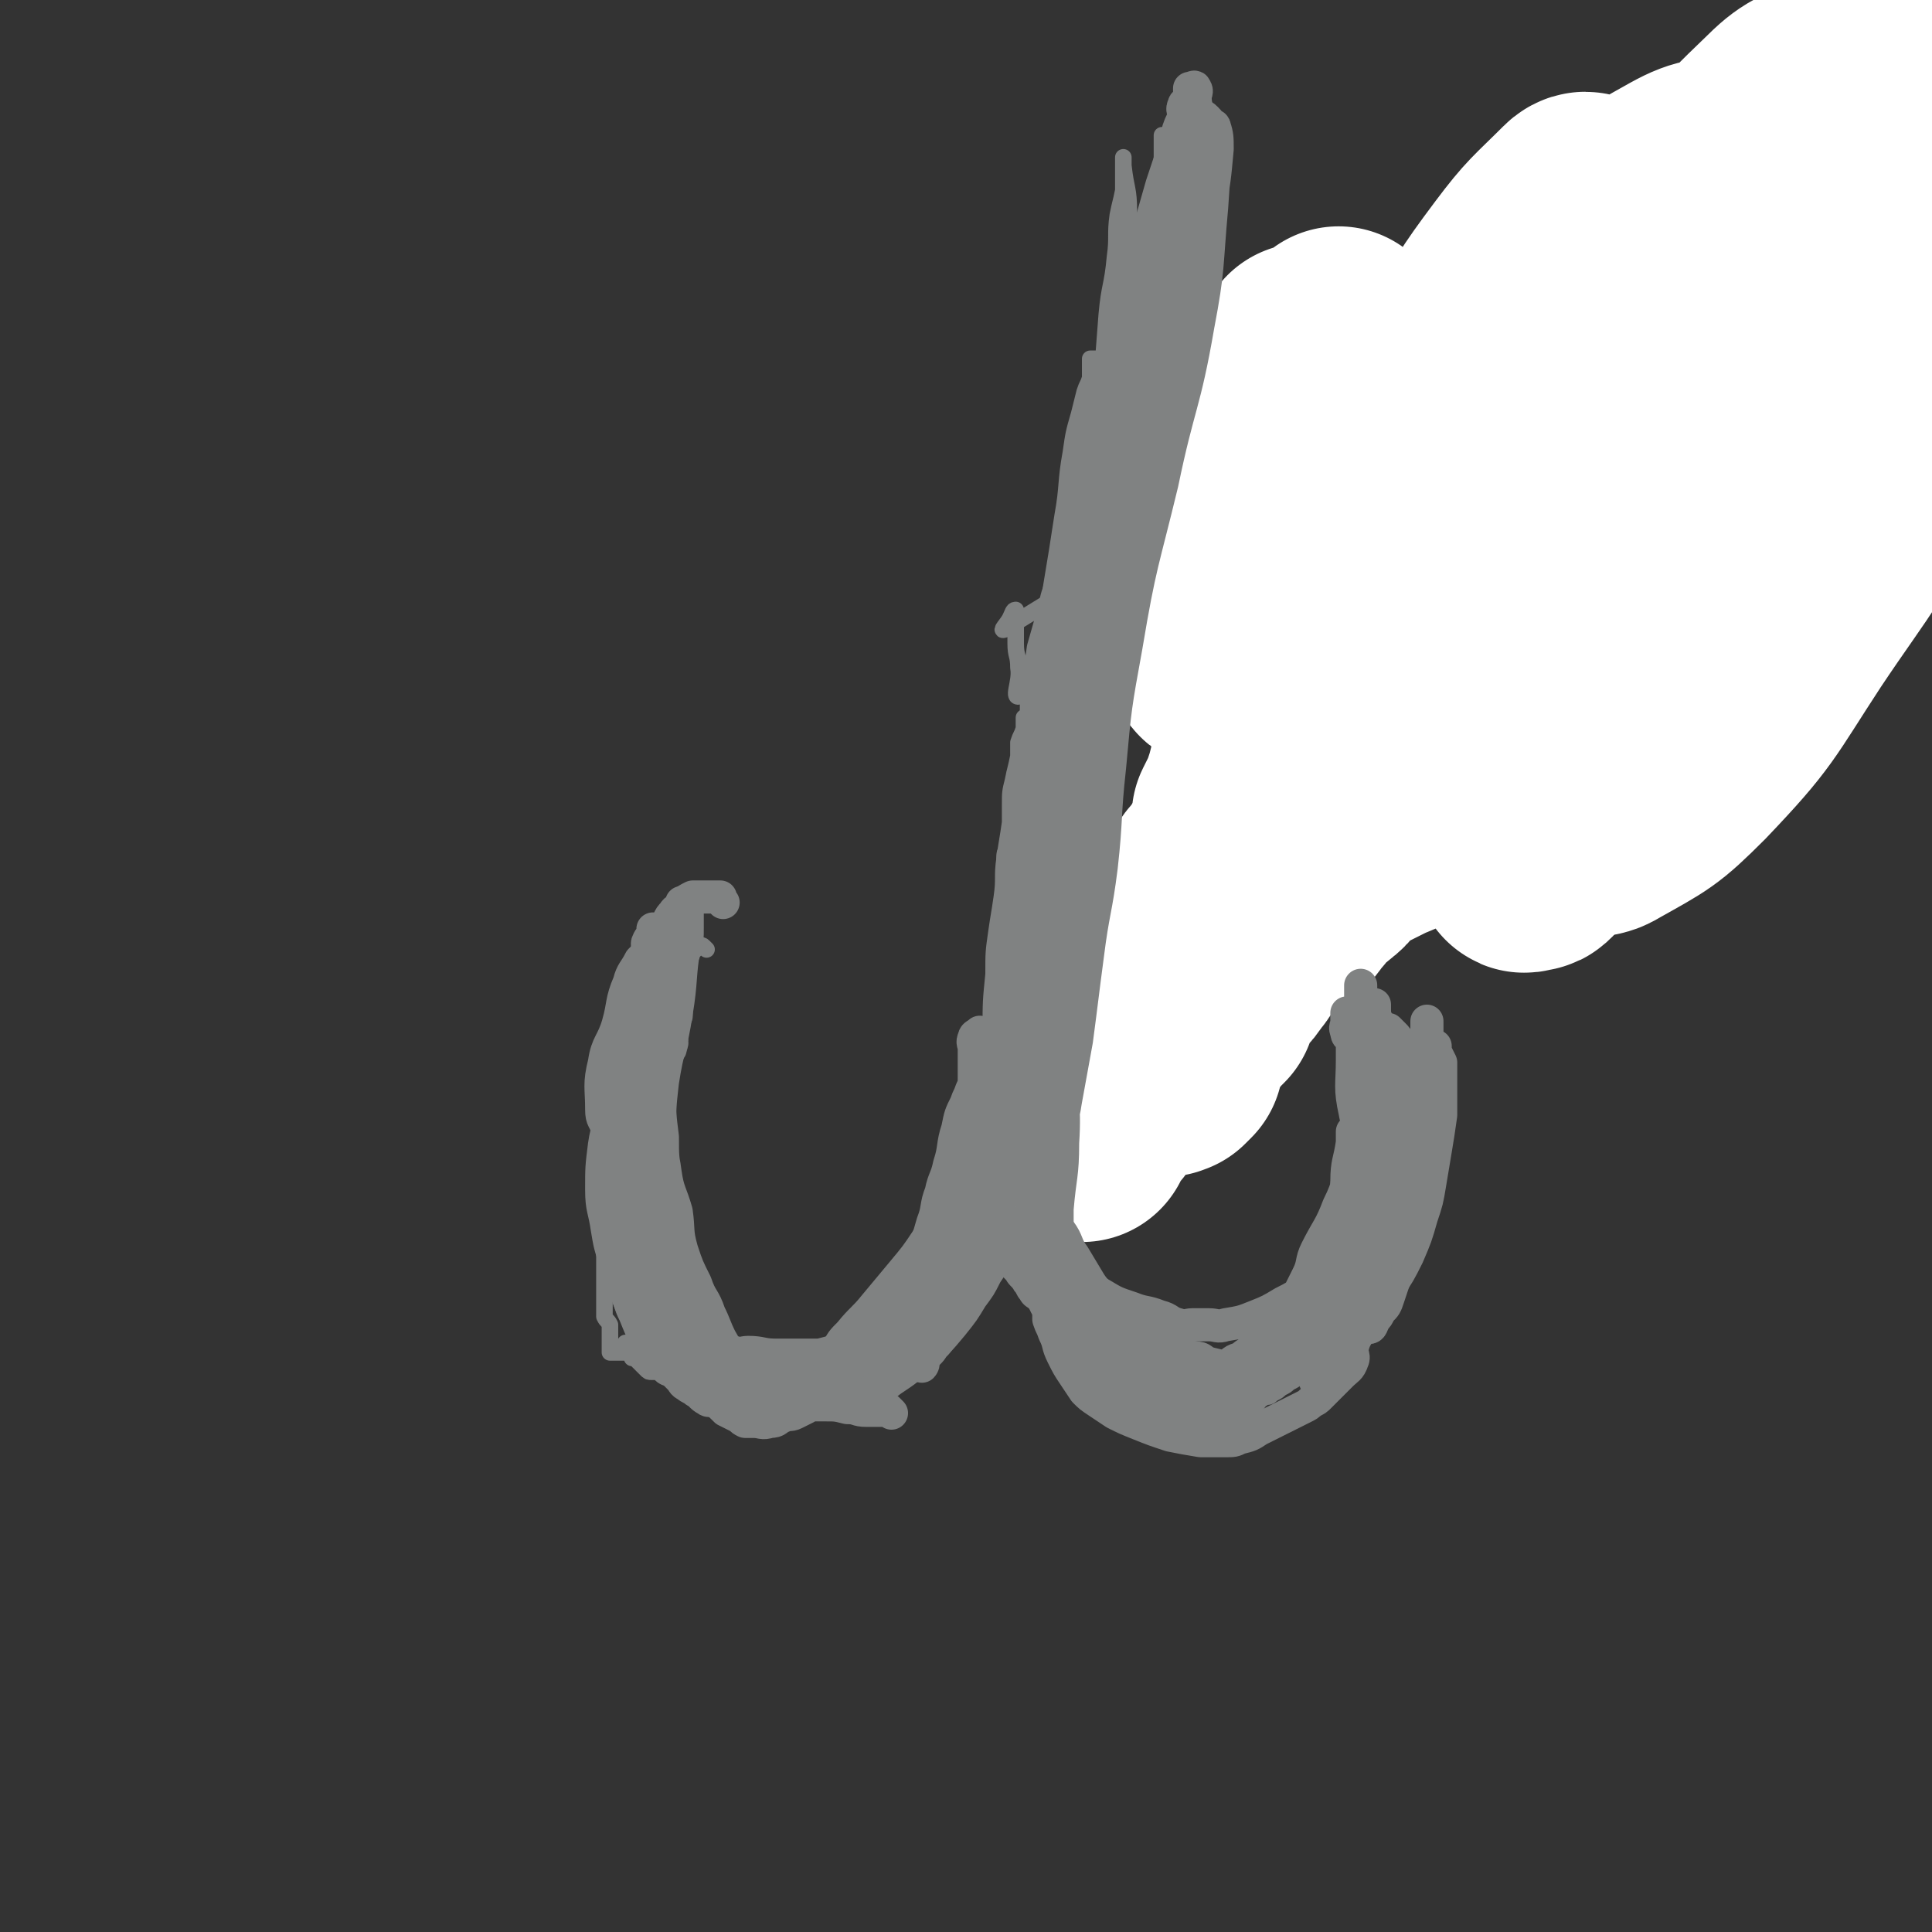 <svg viewBox='0 0 700 700' version='1.1' xmlns='http://www.w3.org/2000/svg' xmlns:xlink='http://www.w3.org/1999/xlink'><rect x="0" y="0" width="700" height="700" fill="#333333" stroke="none"/><g fill='none' stroke='#808282' stroke-width='6' stroke-linecap='round' stroke-linejoin='round'><path d='M256,344c-1,-1 -1,-1 -1,-1 -1,-1 -1,0 -2,0 -1,1 -1,1 -2,2 -1,1 0,1 -1,2 -1,2 -2,2 -3,4 -1,2 -1,2 -2,4 -1,3 -1,3 -3,5 -1,3 -1,3 -3,5 -1,2 -2,2 -3,4 -1,3 -1,3 -2,6 -1,5 -2,4 -3,9 -1,3 -1,4 -2,7 -1,5 -2,4 -3,9 -1,3 0,3 0,6 0,4 0,4 -1,7 -1,4 -1,3 -2,7 -1,3 0,4 -1,7 -1,4 -1,3 -2,7 -1,5 -1,5 -1,10 0,2 0,2 0,4 0,3 0,3 0,5 0,2 0,2 0,4 0,2 0,2 0,3 0,2 0,2 0,4 0,2 0,2 0,3 0,2 0,2 0,4 0,2 0,2 0,3 0,2 0,2 0,3 1,2 1,1 2,3 0,1 0,2 0,3 0,2 0,2 0,3 0,1 0,1 0,2 0,1 0,1 0,2 0,0 1,0 1,0 0,0 0,0 0,0 1,0 1,0 2,0 0,0 0,0 0,0 0,0 0,0 0,0 -1,-1 0,0 0,0 0,0 0,0 0,0 1,0 1,0 2,0 1,0 1,0 1,0 0,0 0,0 0,0 0,0 0,0 0,0 -1,-1 0,0 0,0 0,0 0,0 0,0 0,0 0,0 0,0 -1,-1 0,0 0,0 0,0 0,0 0,0 0,0 0,0 0,0 -1,-1 0,0 0,0 0,0 0,0 0,0 0,0 0,0 0,0 -1,-1 0,-1 0,-1 0,-1 0,-1 0,-2 0,0 0,0 0,0 0,0 0,0 0,0 -1,-1 0,0 0,0 1,0 1,0 2,0 0,0 0,0 0,0 0,0 0,0 0,0 -1,-1 0,0 0,0 0,0 0,0 0,0 0,0 0,0 0,0 -1,-1 0,0 0,0 0,0 0,0 0,0 0,0 0,0 0,0 -1,-1 0,0 0,0 0,0 0,0 0,0 0,1 0,1 0,2 0,1 0,1 0,2 0,1 0,1 0,1 0,0 1,0 1,0 1,1 1,1 2,2 1,1 1,1 2,2 1,1 1,1 2,1 1,0 1,0 2,0 2,1 1,1 3,2 1,0 1,0 2,0 1,0 2,0 2,0 1,1 -1,2 0,2 1,1 2,0 3,0 1,0 1,0 1,0 2,1 1,1 3,2 1,0 1,0 2,0 2,0 2,0 4,0 2,0 2,0 3,0 2,0 2,0 3,0 2,0 2,0 4,0 2,0 2,1 4,1 1,0 2,0 3,0 3,0 3,0 5,0 3,0 3,0 5,0 3,0 3,0 6,0 2,0 2,0 4,-1 3,-1 3,-1 6,-2 4,-1 4,-1 7,-3 3,-1 3,-1 6,-3 3,-2 3,-3 6,-5 2,-2 3,-2 5,-4 3,-2 3,-2 5,-5 3,-2 3,-2 5,-5 3,-2 3,-2 5,-5 2,-3 1,-3 3,-6 1,-2 2,-2 3,-4 1,-2 1,-2 2,-4 0,-2 0,-2 0,-4 1,-2 1,-2 2,-4 0,-1 0,-1 0,-3 0,-1 0,-1 0,-3 0,-1 0,-1 0,-3 0,-1 0,-1 0,-3 0,-1 0,-1 0,-2 1,-1 1,-1 2,-2 0,-1 0,-1 0,-2 0,-1 0,-1 0,-2 0,-1 0,-1 0,-3 0,0 0,0 0,-1 0,-1 0,-1 0,-2 0,-1 0,-1 0,-2 0,0 0,0 0,0 0,0 0,-1 0,-1 1,0 2,1 2,0 1,0 0,-1 0,-2 0,-1 0,-1 0,-2 0,0 1,0 1,0 1,0 2,-1 2,0 1,1 0,2 0,3 0,1 0,1 0,2 0,1 0,1 0,2 0,2 0,2 0,3 0,2 0,2 0,4 0,3 0,3 1,5 1,2 1,2 2,4 0,2 0,2 0,4 0,3 -1,3 0,5 1,2 2,2 3,4 1,2 0,3 1,5 1,3 1,3 3,5 1,2 2,2 3,4 1,1 1,2 2,3 1,2 2,2 3,3 2,2 1,2 3,3 2,2 2,1 4,3 2,1 2,2 3,3 2,2 2,2 3,3 1,1 1,1 2,2 2,2 2,2 3,3 1,1 1,1 2,2 1,1 2,0 3,1 2,1 2,1 3,2 2,1 1,1 3,2 2,1 2,1 4,1 1,0 2,-1 3,0 2,1 1,2 3,3 2,1 2,1 4,2 1,0 2,0 3,0 2,0 1,1 3,1 1,0 1,0 2,0 2,1 2,1 4,2 1,0 2,0 3,0 2,0 2,0 3,0 1,0 1,1 2,1 2,0 2,0 4,0 2,0 2,0 3,0 2,0 2,0 4,0 1,0 1,0 2,0 2,0 2,0 3,0 2,0 2,0 3,0 1,0 1,0 2,0 1,0 1,0 2,-1 2,-1 2,-1 3,-2 2,-1 2,-1 3,-2 2,-1 2,-1 3,-2 2,-1 1,-1 3,-2 1,-1 1,0 2,-1 1,-1 1,-1 2,-2 1,0 1,0 2,0 1,0 1,0 2,-1 1,-1 1,-1 2,-2 1,-1 1,-1 2,-2 1,-1 1,-1 1,-2 0,-1 0,-1 0,-2 1,-1 1,-1 2,-2 1,-1 1,-1 2,-2 0,0 0,-1 0,-1 1,-1 1,-1 2,-2 0,-1 0,-1 0,-2 1,0 2,1 2,0 1,0 0,-1 0,-2 0,-1 0,-1 0,-2 0,-1 1,-1 1,-2 0,-1 0,-1 0,-2 0,-1 0,-1 0,-2 0,0 0,0 0,-1 0,0 0,0 0,0 0,-1 0,-1 0,-2 0,-1 0,-1 0,-2 0,0 0,-1 0,-1 1,-1 1,-1 2,-2 0,-1 0,-1 0,-2 0,0 1,0 1,0 0,-1 0,-1 0,-2 1,-1 1,-1 2,-2 0,-1 0,-1 0,-2 0,-1 0,-1 0,-2 0,-1 0,-1 0,-2 1,-1 2,-1 2,-2 1,-1 0,-1 0,-3 0,0 0,0 0,-1 0,-1 0,-1 0,-3 0,0 0,0 0,-1 0,-1 0,-1 0,-2 0,0 0,0 0,-1 0,-1 0,-1 0,-2 0,-1 0,-1 0,-2 0,0 0,0 0,-1 0,-1 0,-1 0,-2 0,-1 0,-1 0,-2 0,-1 0,-1 0,-2 0,-1 0,-1 0,-2 0,-1 0,-1 0,-2 0,-1 0,-1 0,-2 0,-1 0,-1 0,-2 0,-1 0,-1 0,-3 0,-1 0,-1 0,-2 0,-1 0,-1 0,-2 0,-1 0,-1 0,-2 0,-1 0,-1 0,-2 0,-1 0,-1 0,-2 0,-1 0,-1 0,-2 0,-1 0,-1 0,-2 0,-1 0,-1 0,-3 0,-1 0,-1 0,-2 0,-1 0,-1 0,-2 -1,-1 -1,-1 -2,-2 0,-1 0,-1 0,-2 -1,-1 -1,-1 -2,-2 0,-1 0,-1 0,-2 0,-1 0,-1 0,-2 -1,-1 -1,-1 -2,-2 0,-1 0,-1 0,-2 0,-1 0,-1 0,-2 0,-1 0,-2 0,-3 0,-1 -1,-1 -1,-2 0,-1 1,-1 0,-2 0,0 -1,1 -2,0 0,0 0,-1 0,-2 0,0 0,0 0,-1 0,-1 0,-1 0,-2 -1,-1 -1,-1 -2,-2 -1,-1 0,-1 -1,-2 -1,-1 -1,-1 -2,-2 0,-1 0,-1 0,-2 0,-1 0,-1 0,-2 0,-1 1,-1 0,-2 0,0 -1,0 -2,0 0,0 -1,0 -1,0 0,-1 0,-1 0,-2 -1,-1 -1,-1 -2,-1 -1,0 -1,1 -2,0 0,0 0,-1 0,-2 0,0 0,0 0,0 0,-1 0,-1 0,-2 0,0 -1,0 -1,0 -1,0 -1,-1 -2,-1 -1,0 -1,0 -2,0 0,0 0,0 -1,0 0,0 0,0 0,0 0,-1 0,-1 0,-2 0,0 0,0 0,0 0,0 0,0 0,0 -1,-1 0,0 0,0 '/><path d='M361,432c-1,-1 -1,-1 -1,-1 -1,-2 0,-2 0,-3 0,-1 0,-1 0,-2 0,0 0,0 0,-1 0,-1 0,-1 0,-3 0,0 0,0 0,-1 0,0 0,0 0,0 0,0 0,0 0,0 -1,-1 0,0 0,0 0,0 0,0 0,0 0,0 0,0 0,0 -1,-1 0,0 0,0 0,0 0,0 0,0 0,-1 0,-1 0,-3 0,-1 0,-1 0,-2 -1,-2 -1,-1 -2,-3 0,-1 0,-1 0,-3 0,-2 0,-2 0,-5 0,-2 0,-2 0,-5 0,-3 0,-4 0,-7 0,-4 1,-3 1,-7 0,-5 0,-5 0,-10 0,-4 1,-4 1,-8 1,-4 1,-4 1,-9 0,-4 0,-4 0,-8 0,-5 1,-4 1,-9 0,-4 0,-4 0,-8 0,-4 1,-4 1,-8 1,-4 0,-5 1,-9 1,-5 1,-4 2,-9 1,-3 1,-3 1,-6 0,-2 0,-2 0,-5 0,-2 0,-2 0,-4 0,-2 0,-2 0,-5 0,-1 0,-2 0,-3 0,-2 1,-1 1,-3 0,-1 0,-1 0,-2 0,0 0,0 0,0 0,0 0,-1 0,0 -1,0 0,1 0,2 0,1 0,1 0,2 0,1 0,1 0,2 0,2 0,2 0,3 0,4 0,4 0,7 0,8 -1,7 -1,15 0,5 0,6 0,11 0,6 1,6 0,11 -1,5 -2,5 -3,10 -1,5 -2,5 -2,10 -1,5 0,6 0,11 0,3 0,3 0,5 0,5 -1,4 -1,9 -1,6 0,6 -1,12 0,6 -1,5 -1,11 0,5 0,6 0,11 0,4 0,4 0,7 0,2 0,2 0,4 0,2 0,2 0,3 0,2 0,2 0,3 0,1 0,1 0,1 0,0 0,0 0,0 0,1 0,1 0,2 0,1 0,1 0,1 0,0 0,0 0,0 0,0 0,0 0,0 -1,-1 0,-1 0,-1 0,-1 0,-2 0,-3 1,-3 1,-3 2,-6 1,-7 2,-7 2,-14 1,-8 0,-9 0,-17 0,-8 1,-8 1,-16 0,-8 0,-8 0,-16 0,-7 0,-7 0,-14 0,-7 0,-7 0,-14 0,-8 0,-8 1,-16 0,-5 1,-5 1,-10 0,-3 0,-3 0,-7 0,-3 0,-4 0,-7 0,-5 0,-5 1,-9 1,-4 1,-4 2,-8 1,-3 2,-3 3,-6 1,-2 0,-2 0,-4 0,-1 -1,-2 0,-3 0,-1 2,-2 2,-2 1,0 0,2 0,3 0,5 0,5 0,10 0,10 0,10 0,19 -1,11 -1,11 -2,21 -2,11 -2,11 -4,22 -2,15 -2,15 -4,30 -2,13 -2,13 -5,25 -2,10 -2,10 -4,20 0,2 0,3 0,5 0,3 -1,3 -1,6 0,2 0,2 0,4 0,2 0,2 0,4 0,2 0,2 0,3 0,2 0,3 0,3 0,0 0,-1 0,-2 0,-1 0,-1 0,-3 0,-2 -1,-3 0,-5 2,-8 4,-7 5,-15 1,-9 0,-9 0,-18 0,-9 0,-10 0,-19 0,-10 0,-10 1,-20 0,-8 0,-8 1,-15 1,-7 1,-6 2,-13 1,-7 0,-7 1,-14 1,-7 1,-6 2,-13 1,-7 0,-8 1,-15 1,-5 1,-4 2,-9 0,-2 0,-3 0,-5 1,-3 1,-2 2,-5 0,-1 0,-1 0,-2 0,-1 0,-1 0,-2 1,0 2,0 2,0 1,1 0,1 0,2 0,3 0,3 0,5 0,12 0,12 -1,23 -2,16 -4,15 -5,31 -1,15 0,16 0,31 0,12 1,12 0,24 0,8 -1,8 -2,16 -1,6 0,6 -1,12 0,6 0,6 -1,11 0,4 -1,3 -1,7 0,2 0,2 0,4 0,2 0,2 0,3 0,0 0,0 0,0 0,-3 0,-3 0,-6 0,-14 0,-14 -1,-28 0,-13 -1,-13 -1,-26 1,-15 1,-15 3,-30 2,-19 1,-19 4,-38 2,-18 3,-17 6,-35 2,-13 1,-13 3,-26 2,-14 3,-14 5,-28 2,-12 2,-12 4,-25 2,-11 1,-12 3,-23 1,-7 1,-7 3,-14 1,-4 1,-4 2,-8 1,-3 1,-2 2,-5 0,-2 0,-2 0,-5 0,-1 0,-1 0,-2 1,0 2,0 2,0 1,1 0,1 0,2 0,9 1,8 1,17 0,22 0,22 -1,44 -1,22 -2,22 -4,44 -3,23 -3,23 -6,46 -2,20 -2,20 -4,40 -1,12 0,12 -1,24 -1,7 -1,7 -2,14 0,2 1,3 0,5 0,2 -1,1 -2,3 0,1 0,2 0,2 0,0 0,-1 0,-2 0,-4 -1,-4 0,-8 1,-9 2,-9 4,-18 2,-10 1,-11 3,-21 3,-16 3,-16 6,-32 2,-16 3,-16 4,-32 1,-15 0,-16 1,-31 0,-13 1,-13 1,-26 0,-15 0,-15 0,-30 1,-15 1,-15 2,-30 1,-14 1,-14 2,-27 1,-11 2,-10 3,-21 1,-7 0,-8 1,-15 1,-5 1,-4 2,-9 0,-3 0,-3 0,-6 0,-1 0,-1 0,-3 0,-1 0,-1 0,-3 0,0 0,0 0,0 0,2 0,2 0,3 1,9 2,8 2,17 0,20 -1,21 -3,41 -3,31 -4,31 -8,62 -4,32 -3,33 -7,65 -4,28 -6,27 -9,55 -2,17 -1,17 -1,35 0,12 0,12 0,24 0,4 0,4 0,8 0,2 0,2 0,4 0,1 0,2 0,2 0,0 0,-1 0,-2 -1,-7 -2,-7 -2,-14 -1,-19 -2,-20 -1,-39 1,-21 3,-21 4,-42 1,-15 -1,-15 1,-30 2,-14 3,-14 6,-28 3,-16 4,-16 7,-32 3,-17 3,-17 6,-34 3,-13 3,-13 6,-26 2,-9 2,-9 3,-18 1,-9 1,-9 2,-18 2,-9 2,-9 4,-18 1,-5 2,-5 3,-10 1,-3 1,-3 1,-6 0,-2 0,-2 0,-5 0,-1 0,-2 0,-2 0,0 0,1 0,1 0,9 1,9 0,18 -2,25 -2,25 -6,49 -4,31 -6,31 -10,62 -4,31 -3,32 -7,63 -3,22 -3,22 -6,44 -2,13 -1,14 -3,27 -1,8 -1,8 -3,16 -2,8 -3,8 -5,16 -2,6 -1,6 -2,13 0,2 0,3 0,5 0,1 0,1 0,2 0,0 0,0 0,0 2,-7 2,-7 3,-14 3,-18 3,-18 6,-36 3,-24 4,-24 6,-49 2,-24 1,-24 3,-48 2,-24 2,-24 5,-47 2,-20 2,-20 5,-39 3,-17 3,-17 6,-33 2,-11 2,-11 5,-22 2,-7 2,-6 4,-13 1,-2 1,-2 1,-5 0,-1 0,-1 0,-3 0,0 0,0 0,-1 0,0 0,0 0,0 2,10 3,10 3,20 -1,28 -2,29 -6,57 -5,32 -6,32 -12,63 -4,21 -5,21 -9,42 -2,11 -2,11 -4,22 '/><path d='M698,127c-1,-1 -1,-1 -1,-1 -1,-1 0,0 0,0 0,0 0,0 0,0 0,-1 0,-1 0,-2 0,0 0,0 0,0 0,0 0,-1 0,0 -1,0 0,1 0,2 0,4 3,6 0,9 -166,149 -171,149 -339,294 -1,1 0,-2 0,-3 1,-2 1,-2 2,-4 1,-4 1,-4 2,-8 1,-4 -1,-5 2,-8 164,-143 170,-140 333,-283 4,-3 0,-5 0,-10 0,-5 0,-5 0,-11 0,-5 0,-5 0,-11 0,-6 0,-6 0,-13 0,-4 0,-4 0,-8 0,-3 0,-3 0,-6 0,-2 0,-2 0,-5 0,-2 2,-6 0,-5 -161,95 -167,106 -327,198 -4,2 0,-5 -1,-10 0,-5 -1,-4 -1,-9 0,-2 0,-2 0,-5 0,-2 0,-2 0,-4 0,-1 0,-3 0,-3 -1,0 -1,1 -2,3 -1,2 -4,5 -2,4 161,-99 169,-109 327,-205 4,-2 -4,5 -3,9 0,4 4,4 5,8 2,10 1,11 1,21 0,6 -1,6 -2,12 -2,10 -1,10 -3,20 -1,5 -1,5 -2,10 -1,8 0,8 -1,16 0,3 0,3 -1,5 0,1 -1,1 -1,2 0,0 0,1 0,1 0,0 1,0 1,0 1,0 1,0 1,0 1,0 2,-1 2,0 5,11 5,12 9,23 '/></g>
<g fill='none' stroke='#FFFFFF' stroke-width='80' stroke-linecap='round' stroke-linejoin='round'><path d='M628,163c-1,-1 -1,-1 -1,-1 -1,-1 0,0 0,0 5,-5 4,-6 9,-11 5,-6 5,-6 10,-11 6,-6 6,-6 13,-12 11,-10 11,-10 22,-19 4,-3 5,-4 9,-6 1,0 0,1 0,2 -8,17 -7,17 -16,33 -17,29 -17,28 -36,56 -17,25 -18,25 -35,50 -13,19 -15,19 -26,39 -4,6 -5,9 -4,14 1,3 5,3 8,1 16,-9 17,-9 30,-22 21,-22 20,-23 37,-49 20,-30 23,-30 36,-63 11,-28 7,-30 13,-60 '/><path d='M698,89c-1,-1 -1,-1 -1,-1 -1,-1 0,0 0,0 -24,27 -25,27 -49,54 -6,7 -6,7 -11,14 -4,5 -3,5 -7,10 0,0 0,0 0,0 16,-14 18,-12 31,-29 21,-27 21,-28 36,-58 3,-6 0,-6 0,-13 0,-12 0,-12 0,-25 0,-2 0,-2 0,-5 0,-2 1,-4 0,-4 -2,1 -2,4 -5,6 -21,16 -22,15 -44,30 -19,13 -19,13 -37,27 -7,5 -6,6 -13,12 -1,1 -4,2 -3,2 3,-2 5,-2 10,-6 19,-16 20,-16 38,-33 15,-13 15,-13 28,-28 8,-8 7,-9 14,-18 2,-3 3,-3 5,-6 0,-1 0,-2 -1,-2 -4,2 -4,3 -8,6 -12,12 -11,12 -23,24 -13,13 -14,12 -26,26 -8,9 -7,10 -14,19 -4,5 -5,4 -9,9 -1,2 -2,4 -1,4 2,0 3,-2 6,-5 17,-15 18,-14 33,-31 10,-11 9,-13 16,-26 2,-4 1,-4 2,-8 0,-1 1,-3 0,-3 -8,3 -11,3 -18,10 -22,21 -21,22 -41,46 -23,28 -24,28 -45,57 -15,20 -15,20 -27,41 -5,9 -6,10 -8,19 -1,2 0,5 2,4 14,-5 18,-4 30,-15 24,-21 24,-23 43,-49 13,-18 12,-19 22,-39 6,-12 6,-12 9,-25 2,-8 1,-8 0,-16 0,-2 0,-3 -2,-3 -9,0 -11,-1 -20,4 -18,10 -19,11 -33,26 -20,23 -18,25 -35,50 -16,24 -16,24 -31,48 -8,13 -8,13 -15,27 -1,1 -1,3 0,3 6,-3 8,-3 14,-9 12,-11 13,-11 22,-24 11,-15 10,-16 18,-33 7,-15 5,-16 11,-31 5,-15 6,-14 11,-29 2,-8 2,-8 3,-16 0,-1 1,-2 0,-3 0,-1 -1,-1 -2,0 -11,11 -12,11 -21,23 -12,16 -12,17 -22,34 -9,15 -9,15 -17,31 -7,12 -7,12 -13,24 -3,5 -4,6 -4,11 0,2 1,4 3,3 9,-5 11,-6 19,-14 13,-14 13,-15 24,-31 7,-11 7,-11 13,-23 3,-7 2,-7 5,-14 1,-2 3,-6 3,-4 -1,14 -3,18 -6,35 -5,24 -3,25 -10,48 -5,18 -8,17 -14,35 -4,12 -4,12 -7,25 -2,7 -3,7 -3,14 0,3 0,4 2,5 4,2 6,3 11,2 7,-2 8,-3 14,-9 9,-10 9,-10 16,-22 6,-10 6,-11 11,-22 5,-10 4,-11 9,-21 2,-4 2,-3 4,-7 1,-1 1,-2 1,-2 0,0 0,1 0,2 -4,11 -4,11 -8,22 -7,17 -6,17 -14,33 -5,11 -7,10 -11,21 -4,9 -3,9 -5,18 -1,6 -1,6 -1,13 0,2 0,3 0,5 0,2 -1,2 0,3 0,1 1,0 2,0 1,0 1,0 2,-1 1,-2 1,-2 2,-4 1,-2 1,-2 1,-4 0,-1 0,-1 0,-3 0,-2 1,-2 0,-4 0,-2 -1,-2 -2,-3 -1,-2 -1,-3 -3,-4 -2,-2 -3,-1 -5,-2 -2,-1 -2,-2 -4,-2 -2,-1 -2,0 -5,0 -1,0 -1,0 -3,0 -2,0 -3,-1 -5,0 -2,1 -2,2 -4,3 -1,1 -2,1 -3,2 -1,1 -1,1 -2,2 -1,0 -1,0 -2,0 -1,0 -1,1 -2,1 -1,0 -1,0 -3,0 -1,0 -1,0 -2,0 -2,1 -1,1 -3,2 -2,2 -2,2 -5,3 -2,2 -2,2 -5,3 -4,2 -4,2 -8,4 -2,1 -2,1 -4,2 -3,2 -3,2 -5,4 -3,2 -2,3 -5,5 -2,2 -3,2 -5,4 -3,3 -2,3 -5,6 -2,3 -2,3 -5,5 -2,2 -2,2 -5,4 -2,2 -3,2 -5,4 -2,2 -2,2 -4,5 -2,2 -1,2 -3,4 -2,3 -2,3 -4,5 -2,2 -2,2 -4,4 -1,1 -1,1 -2,3 0,1 0,1 0,2 0,1 0,1 0,2 -1,1 -1,1 -2,2 -1,1 -1,1 -2,2 -1,1 -1,1 -2,2 0,0 0,1 0,1 0,0 0,0 0,0 0,0 -1,0 -1,0 -1,1 -1,1 -2,3 -1,1 -1,1 -1,2 0,1 0,1 0,2 0,0 0,0 0,0 -1,1 -1,1 -2,2 0,1 0,1 0,2 0,1 0,1 0,2 -1,1 -1,1 -2,2 -1,0 -1,1 -2,0 0,0 -1,-1 0,-2 3,-6 4,-5 8,-11 7,-10 6,-11 14,-21 8,-11 9,-10 18,-20 10,-11 10,-11 21,-22 8,-8 8,-7 16,-15 6,-6 5,-6 11,-12 2,-3 3,-2 5,-5 2,-1 2,-1 3,-3 1,-1 1,-1 1,-2 0,0 0,0 0,0 -2,1 -2,1 -4,2 -3,2 -3,1 -6,3 -6,3 -6,3 -11,7 -5,4 -5,4 -10,8 -5,4 -5,4 -10,9 -6,5 -6,6 -12,11 -4,4 -5,4 -9,8 -4,4 -4,4 -7,8 -4,5 -4,5 -8,10 -3,4 -3,4 -6,8 -3,3 -2,4 -5,7 -3,4 -3,4 -6,8 -3,3 -3,3 -5,7 -4,5 -4,5 -7,10 -2,2 -1,3 -3,5 -1,3 -1,3 -3,5 -1,2 -1,2 -3,4 -1,2 -1,2 -3,3 -1,1 -1,1 -2,2 0,1 0,1 0,2 0,0 -1,0 -1,0 0,1 1,2 0,2 0,1 -1,0 -2,0 -1,1 -1,1 -2,2 0,1 0,1 0,2 0,1 -1,0 -1,1 0,1 0,1 0,2 0,1 0,1 0,1 -1,0 -1,0 -2,0 0,0 0,0 0,0 0,-1 0,-2 0,-3 1,-3 2,-3 3,-6 3,-7 3,-8 6,-15 3,-7 3,-7 7,-13 4,-7 4,-7 9,-13 4,-6 5,-6 9,-12 2,-4 2,-4 4,-8 2,-4 2,-4 4,-7 2,-3 2,-3 4,-6 1,-2 1,-3 2,-5 1,-3 1,-3 3,-5 1,-2 2,-2 3,-4 1,-2 1,-2 2,-4 1,-1 1,-1 2,-2 0,0 0,0 0,0 1,0 1,0 2,0 0,0 0,0 0,-1 0,0 0,0 0,0 0,0 0,0 0,0 -1,-1 0,-1 0,-2 0,-1 0,-1 0,-2 0,0 0,0 0,0 0,-1 0,-1 0,-3 0,-1 0,-2 0,-3 1,-2 1,-2 2,-4 1,-2 1,-2 2,-5 1,-3 1,-3 2,-7 1,-4 1,-4 2,-9 1,-5 1,-5 2,-10 1,-3 1,-3 1,-7 1,-5 1,-5 1,-11 0,-7 -1,-7 0,-14 0,-7 2,-6 2,-13 0,-4 -1,-4 -1,-8 -1,-4 0,-5 -1,-9 0,-3 -1,-3 -1,-6 -1,-4 0,-5 -1,-9 0,-4 -1,-3 -1,-7 0,-2 1,-2 0,-4 0,-2 -1,-1 -2,-3 0,0 0,0 0,0 0,1 0,1 0,1 0,3 0,3 1,6 2,10 2,10 4,20 2,8 2,8 3,16 1,4 0,4 1,8 0,3 1,2 1,5 0,1 0,2 0,3 0,1 0,1 0,2 0,0 0,0 0,0 0,-2 0,-2 0,-4 0,-14 -1,-14 0,-28 1,-16 2,-15 4,-31 1,-13 1,-13 2,-26 0,-5 0,-5 0,-10 0,-2 0,-2 0,-4 0,0 0,0 0,0 0,2 0,2 0,3 0,13 1,13 0,26 -1,16 -2,15 -4,31 -2,13 -2,13 -3,27 -1,7 -1,8 -1,15 0,7 1,7 1,14 0,2 0,2 0,4 0,2 0,2 0,3 0,0 0,0 0,0 -2,-5 -3,-5 -4,-10 -2,-14 0,-15 -1,-29 0,-13 0,-13 -1,-25 0,-5 -1,-5 -1,-10 0,-2 0,-2 0,-4 0,-1 0,-3 0,-3 0,1 0,3 0,5 -1,9 -1,9 -2,17 -2,11 -2,11 -4,21 -2,8 -2,7 -4,15 -1,3 -1,3 -1,6 0,1 1,2 0,3 0,1 -1,2 -2,2 -2,1 -3,1 -4,0 -2,-1 -1,-2 -2,-4 -3,-7 -3,-7 -5,-14 -2,-6 -1,-6 -2,-13 0,-4 0,-4 0,-9 0,-5 -1,-5 0,-10 1,-6 1,-6 3,-11 2,-7 2,-7 5,-14 1,-3 2,-3 3,-6 1,-2 1,-2 2,-4 1,-2 1,-2 3,-4 3,-4 3,-4 7,-7 14,-11 15,-10 29,-21 '/></g>
<g fill='none' stroke='#808282' stroke-width='12' stroke-linecap='round' stroke-linejoin='round'><path d='M374,310c-1,-1 -1,-1 -1,-1 -1,-2 -1,-2 0,-4 1,-2 1,-2 2,-4 1,-2 1,-2 2,-3 1,-1 2,-1 2,0 1,1 0,2 0,3 0,7 0,7 -1,13 -1,18 -1,18 -3,36 -1,10 0,10 -2,20 -3,15 -4,15 -8,30 -2,9 -2,9 -4,18 -2,8 -2,8 -5,16 -1,4 -2,3 -3,7 0,1 0,3 0,3 0,0 0,-1 0,-2 1,-5 2,-5 3,-10 2,-7 2,-7 3,-14 2,-9 1,-9 3,-18 2,-10 2,-10 4,-20 1,-8 1,-8 2,-16 0,-6 0,-6 0,-12 0,-5 -1,-4 -1,-9 0,-5 0,-5 0,-10 0,-5 0,-5 0,-10 0,-2 0,-2 0,-5 0,-1 0,-1 0,-3 0,-1 0,-1 0,-3 0,-1 0,-1 0,-2 0,0 1,0 1,0 0,1 0,1 0,2 1,4 2,4 2,8 1,12 1,13 1,25 0,14 -1,13 -2,27 0,8 0,8 0,16 0,4 0,4 0,8 1,4 1,4 2,8 0,2 0,2 0,4 0,2 0,3 0,3 0,0 0,-1 0,-2 1,-2 1,-2 2,-4 2,-6 2,-6 4,-13 1,-6 2,-6 2,-13 1,-10 0,-11 0,-21 0,-9 1,-8 1,-17 0,-4 0,-4 0,-8 0,-4 0,-4 0,-9 0,-1 0,-1 0,-3 0,-1 1,-3 0,-3 0,0 -1,1 -2,2 -2,6 -2,6 -4,12 -4,12 -4,12 -7,24 -2,9 -1,9 -3,18 -2,10 -3,10 -5,20 -1,5 -1,5 -1,10 0,2 0,2 0,4 0,1 0,1 0,2 0,1 0,2 0,2 0,0 0,-1 0,-3 0,-2 0,-3 0,-5 1,-8 2,-7 3,-15 1,-7 1,-7 2,-14 1,-10 0,-10 1,-20 1,-10 1,-10 2,-20 1,-10 2,-10 3,-20 1,-8 1,-8 2,-17 1,-8 0,-9 1,-17 1,-9 2,-9 3,-18 1,-7 0,-7 1,-14 1,-7 1,-7 2,-14 2,-7 2,-7 4,-14 1,-5 1,-5 3,-10 2,-5 2,-5 4,-10 1,-4 1,-4 2,-8 1,-5 2,-4 3,-9 1,-4 1,-4 2,-8 1,-3 1,-3 1,-7 0,-1 0,-1 0,-3 0,-1 -1,-2 0,-3 0,-1 2,0 2,0 1,1 0,1 0,2 -1,6 -2,6 -2,12 -1,14 0,14 -1,28 -2,15 -3,14 -5,29 -2,14 -2,14 -4,28 -2,11 -1,12 -3,23 -1,9 -2,9 -3,18 -1,6 -1,6 -1,13 0,2 0,3 0,5 0,2 0,2 0,3 0,0 0,0 0,0 0,-1 0,-1 0,-2 0,-1 0,-1 0,-3 0,-3 0,-3 0,-6 1,-9 0,-9 2,-17 2,-11 3,-11 5,-22 2,-11 2,-11 4,-22 2,-9 2,-9 3,-18 1,-9 0,-9 2,-18 1,-7 3,-7 4,-14 2,-10 2,-10 3,-20 1,-7 -1,-8 0,-15 0,-7 1,-7 2,-13 1,-6 1,-6 2,-11 1,-5 1,-5 2,-10 1,-3 1,-2 2,-5 1,-2 1,-2 2,-5 0,-2 0,-3 0,-5 0,-2 1,-1 1,-3 0,-1 0,-1 0,-3 0,0 0,0 0,0 0,2 0,2 0,3 -1,10 0,10 -2,19 -3,17 -4,17 -8,34 -4,15 -4,15 -7,31 -3,15 -3,16 -6,31 -2,12 -2,12 -5,23 -2,8 -2,8 -4,16 -1,4 -1,4 -2,8 0,2 0,3 0,5 0,2 0,2 0,4 0,1 0,1 0,2 0,0 0,0 0,0 0,-2 0,-2 0,-4 1,-8 2,-8 3,-16 1,-10 1,-10 2,-20 1,-11 1,-11 3,-21 2,-11 2,-11 4,-21 2,-12 2,-12 5,-24 2,-10 3,-10 5,-20 3,-10 2,-11 5,-21 3,-9 3,-9 6,-18 2,-7 2,-7 4,-14 2,-6 1,-6 3,-12 1,-5 2,-4 3,-9 1,-6 1,-6 2,-12 1,-6 2,-6 3,-12 1,-6 1,-6 2,-12 0,-2 0,-2 0,-5 0,-1 0,-1 0,-3 0,-1 -1,-2 0,-3 0,-1 1,0 2,0 0,0 0,-1 0,-1 0,0 0,1 0,2 0,5 1,5 0,9 -1,10 -2,10 -4,20 -3,13 -3,13 -7,26 -4,13 -5,12 -9,25 -5,16 -6,16 -10,33 -3,11 -3,11 -5,23 -2,9 -2,9 -3,18 -1,7 0,8 -1,15 0,7 -1,6 -1,13 -1,8 0,8 -1,16 0,5 -1,5 -1,10 0,4 1,3 1,7 0,2 0,3 0,5 0,3 0,3 -1,6 -1,6 -1,6 -2,11 -1,3 -1,3 -2,6 -1,3 -1,3 -1,6 0,1 0,2 0,3 0,1 0,1 0,2 0,0 0,0 0,0 0,0 0,-1 0,-1 -1,-1 -2,-1 -2,-2 -1,-1 0,-2 0,-3 -1,-9 -2,-8 -2,-17 0,-13 2,-13 3,-26 1,-12 0,-13 1,-25 1,-11 1,-11 3,-22 2,-13 3,-12 5,-25 3,-14 2,-14 5,-28 3,-14 4,-13 8,-27 3,-11 3,-12 6,-23 2,-8 3,-8 5,-16 2,-7 2,-7 4,-14 2,-6 2,-6 4,-12 1,-4 1,-4 2,-8 1,-3 1,-2 2,-5 0,-2 -1,-2 0,-4 0,-1 2,-1 2,-2 1,-1 0,-1 0,-3 0,0 0,-1 0,-1 1,0 2,-1 2,0 1,1 0,2 0,3 0,4 1,4 1,8 0,9 0,9 -2,18 -2,11 -3,10 -5,21 -1,3 0,4 0,7 '/><path d='M323,512c-1,-1 -1,-1 -1,-1 -1,-1 0,0 0,0 -3,0 -4,0 -8,0 -4,0 -3,-1 -7,-1 -4,-1 -4,-1 -8,-1 -4,0 -4,0 -8,0 -4,0 -4,0 -7,-1 -3,0 -3,-1 -6,-1 -2,0 -2,0 -4,0 -2,-1 -2,-1 -4,-2 -2,-1 -2,-2 -4,-3 -2,-1 -2,-1 -4,-2 -2,-1 -1,-2 -3,-3 -2,-1 -2,-1 -4,-2 -2,-2 -2,-2 -3,-4 -1,-2 -1,-2 -2,-4 -1,-2 -1,-2 -2,-5 -1,-2 -1,-2 -2,-5 -2,-4 -1,-4 -3,-8 -2,-6 -3,-6 -5,-12 -2,-5 -1,-6 -2,-11 -1,-6 -2,-6 -3,-12 -1,-4 0,-5 0,-9 -1,-5 -1,-4 -2,-9 -1,-6 -1,-6 -1,-12 0,-5 0,-5 0,-11 0,-4 0,-5 0,-9 0,-5 1,-5 1,-10 1,-6 1,-6 1,-12 0,-2 0,-3 0,-5 0,-3 0,-3 1,-5 1,-2 1,-2 2,-4 0,-2 0,-2 0,-4 0,-1 -1,-2 0,-3 0,-1 1,-1 2,-2 0,-1 0,-1 0,-2 0,0 0,0 0,0 0,0 0,0 0,0 -1,-1 0,0 0,0 0,1 0,1 0,2 0,1 0,1 0,2 0,1 0,1 0,2 -1,3 -2,2 -3,5 -3,7 -3,7 -5,14 -2,7 -1,7 -3,14 -2,6 -3,6 -4,12 -1,7 1,7 0,14 -1,7 -2,6 -3,13 -1,8 -1,8 -1,16 0,7 1,7 2,14 1,6 1,6 3,12 2,7 2,7 5,14 2,5 2,5 5,10 2,3 3,2 5,5 3,3 3,4 6,7 2,2 2,2 5,4 4,2 4,2 8,4 3,1 3,1 6,2 3,0 3,0 6,0 4,0 4,0 7,0 5,0 5,0 10,-1 2,0 2,-1 4,-2 2,-1 2,0 4,-1 2,-1 2,-1 4,-2 3,-2 3,-2 5,-4 5,-4 5,-4 9,-8 5,-5 5,-5 9,-10 3,-4 3,-4 6,-9 3,-5 3,-5 6,-10 3,-6 3,-6 5,-13 2,-5 1,-6 3,-11 1,-5 2,-5 3,-10 2,-6 1,-7 3,-13 1,-5 1,-5 3,-9 1,-3 1,-2 2,-5 1,-2 1,-2 1,-5 0,-2 0,-2 0,-5 0,-2 0,-2 0,-5 0,-2 -1,-2 0,-4 0,-1 1,-1 2,-2 0,0 0,0 0,0 0,2 0,2 0,3 0,4 0,4 0,7 -1,10 -1,10 -2,19 -1,9 -1,9 -2,17 -1,8 -1,7 -2,15 -1,7 0,8 -1,15 -1,6 -2,5 -3,11 -1,4 0,4 -1,8 0,4 0,4 -1,7 -1,4 -1,4 -2,7 -1,3 -1,3 -3,5 -1,2 -2,2 -3,4 -1,1 0,2 -1,3 0,0 0,0 0,0 0,-1 0,-2 0,-3 1,-3 1,-2 2,-5 2,-7 1,-8 3,-15 3,-9 4,-8 7,-17 4,-10 4,-10 8,-20 3,-6 4,-6 6,-12 2,-5 1,-6 3,-11 2,-7 2,-7 5,-13 2,-5 2,-5 4,-10 1,-2 1,-3 2,-5 1,-2 1,-1 2,-3 0,-1 0,-1 0,-2 0,0 0,0 0,0 0,2 1,2 0,4 -2,9 -2,9 -6,17 -4,10 -5,10 -10,19 -4,8 -4,8 -8,15 -4,8 -4,8 -9,16 -3,5 -3,5 -7,10 -4,4 -4,4 -8,8 -4,5 -4,5 -8,10 -3,4 -3,4 -6,8 -2,3 -2,3 -5,5 -3,4 -4,3 -7,7 -2,2 -2,3 -4,5 -1,2 -2,1 -3,3 -2,2 -1,2 -3,4 -2,1 -2,1 -4,2 -2,1 -2,0 -4,1 -3,1 -2,2 -5,2 -3,1 -3,0 -6,0 -1,0 -2,0 -3,0 -2,-1 -1,-1 -3,-2 -2,-1 -2,-1 -4,-2 -2,-2 -2,-2 -4,-4 -3,-5 -3,-5 -5,-10 -3,-5 -2,-6 -5,-11 -3,-7 -3,-7 -6,-13 -3,-6 -3,-6 -6,-12 -2,-5 -1,-5 -3,-10 -2,-7 -3,-7 -5,-14 -1,-4 0,-4 -1,-8 -1,-6 -2,-6 -2,-12 0,-9 1,-9 2,-18 1,-7 1,-7 1,-14 0,-5 0,-5 0,-10 0,-6 0,-6 1,-11 1,-5 1,-5 3,-9 1,-4 1,-4 3,-8 2,-4 2,-4 4,-8 1,-2 1,-3 2,-5 1,-2 1,-2 2,-3 1,-2 2,-1 3,-3 0,0 0,0 0,-1 0,0 0,0 0,0 0,2 1,2 0,3 -1,3 -2,2 -3,5 -4,10 -4,10 -7,20 -4,12 -3,12 -6,24 -2,11 -3,11 -4,23 -1,8 0,8 0,16 0,6 0,6 1,12 1,6 2,6 4,11 2,5 2,4 4,9 2,4 1,4 3,8 2,4 3,4 6,8 2,2 1,3 3,5 3,5 3,5 6,9 2,4 2,4 5,7 2,3 2,3 5,5 2,2 2,2 5,3 4,2 4,2 9,3 3,1 3,1 7,1 2,0 3,0 5,0 3,0 3,0 5,0 5,-1 5,0 9,-2 5,-3 5,-3 10,-7 8,-6 8,-6 15,-12 6,-6 6,-5 11,-12 5,-7 5,-7 9,-15 4,-7 3,-7 7,-14 3,-6 4,-5 8,-11 3,-6 3,-6 6,-12 4,-8 4,-8 7,-16 2,-5 1,-6 3,-11 1,-3 1,-3 2,-6 0,-2 0,-2 0,-5 0,-1 0,-1 0,-3 0,-1 1,-1 0,-2 0,0 -1,-1 -2,0 -2,2 -2,2 -3,5 -6,11 -6,11 -12,22 -5,9 -6,8 -10,17 -6,11 -5,11 -10,22 -5,10 -5,9 -10,19 -4,7 -4,7 -7,14 -2,6 -2,6 -4,12 -1,3 -2,3 -3,6 -1,2 -1,2 -2,5 -1,2 -1,2 -1,4 0,1 0,2 0,3 -1,2 -1,2 -2,3 -1,2 -1,2 -2,3 -1,1 -1,1 -2,1 0,0 0,0 0,0 0,-1 0,-2 0,-3 1,-3 1,-3 3,-6 4,-9 4,-9 9,-17 5,-9 5,-9 10,-17 5,-8 5,-8 10,-16 3,-4 2,-4 5,-8 2,-3 2,-2 4,-5 2,-2 2,-2 3,-4 1,-1 1,-1 1,-2 0,0 0,0 0,0 0,2 1,2 0,4 -1,4 -1,4 -3,7 -4,7 -4,7 -9,14 -4,6 -4,6 -9,12 -4,5 -4,5 -8,10 -2,3 -2,3 -5,5 -3,3 -3,3 -6,6 -4,3 -5,3 -9,6 -3,3 -3,3 -6,6 -4,3 -4,3 -8,5 -2,1 -2,1 -4,2 -1,0 -1,0 -3,0 -1,0 -1,0 -3,0 -1,0 -1,0 -3,0 -2,0 -2,1 -4,0 -2,-1 -2,-1 -4,-3 -2,-2 -2,-2 -4,-5 -4,-6 -4,-6 -8,-13 -2,-4 -2,-5 -4,-9 -2,-6 -3,-5 -5,-11 -3,-6 -3,-6 -5,-12 -2,-7 -1,-7 -2,-14 -2,-7 -3,-7 -4,-14 -1,-6 -1,-6 -1,-13 -1,-8 -1,-8 -1,-16 0,-5 0,-6 0,-11 1,-8 1,-8 2,-16 2,-8 2,-8 4,-16 1,-5 2,-4 3,-9 1,-4 1,-4 1,-8 0,-1 0,-1 0,-3 0,-1 0,-1 0,-3 0,0 0,0 0,0 0,0 0,0 0,0 -1,-1 0,0 0,0 0,1 0,2 0,3 0,1 0,1 0,2 0,4 -1,3 -1,7 -2,12 -1,13 -3,25 -2,13 -3,12 -5,25 -1,9 -1,9 -1,18 0,8 1,7 2,15 1,8 -1,8 1,16 1,8 3,7 5,15 1,5 1,5 2,10 2,5 2,5 4,10 1,3 1,3 2,5 1,2 1,2 3,4 1,1 1,1 3,2 2,2 2,2 5,3 2,1 3,0 5,0 5,0 5,1 10,1 3,0 3,0 6,0 3,0 3,0 5,0 3,0 3,0 5,0 4,-1 4,-1 7,-2 3,-1 3,-1 5,-3 5,-3 5,-3 9,-6 3,-2 3,-2 6,-4 3,-2 3,-2 5,-5 4,-4 4,-4 8,-8 5,-6 4,-6 9,-12 4,-4 4,-3 8,-7 4,-4 4,-4 7,-8 3,-3 3,-3 5,-7 4,-7 4,-7 7,-14 3,-6 3,-6 5,-12 1,-2 1,-2 2,-5 0,-2 -1,-3 0,-5 0,-2 1,-1 2,-3 0,-1 0,-1 0,-2 0,0 0,0 0,0 -1,0 -1,-1 -2,0 -1,1 -1,1 -2,3 -1,2 -1,3 -2,5 -1,3 -2,3 -3,6 -2,7 -1,8 -3,15 '/><path d='M346,425c-1,-1 -1,-1 -1,-1 -1,-1 0,0 0,0 0,-1 -1,-2 0,-2 1,0 2,1 3,2 1,1 1,1 2,2 1,2 1,2 2,4 1,3 1,3 3,5 2,3 2,3 4,6 2,4 2,4 4,8 2,3 2,3 4,5 2,3 2,3 4,5 2,3 2,3 5,5 3,2 3,2 6,4 3,2 3,2 5,5 2,2 2,3 4,5 3,3 3,2 6,5 2,2 2,3 4,5 2,2 3,2 5,4 3,2 2,2 5,4 2,2 3,1 5,3 2,1 2,2 4,3 2,1 2,1 4,2 2,1 2,2 4,3 2,1 2,1 5,1 1,0 2,0 3,0 2,0 2,0 4,0 3,0 3,1 5,0 5,-1 5,-1 9,-3 3,-1 3,-2 5,-4 3,-2 3,-2 5,-5 4,-4 4,-4 8,-8 3,-4 3,-4 6,-9 2,-4 2,-4 4,-9 2,-5 2,-5 4,-10 2,-6 2,-6 4,-12 2,-5 2,-5 3,-10 1,-4 1,-4 2,-9 1,-5 1,-5 1,-10 1,-5 0,-6 1,-11 0,-4 1,-3 1,-7 0,-4 0,-4 0,-8 0,-2 0,-2 0,-5 0,-4 0,-4 0,-8 0,-2 0,-2 0,-5 0,-2 0,-2 0,-5 0,-2 0,-2 0,-4 0,-1 0,-2 0,-2 0,1 0,2 0,4 0,8 -1,8 -1,16 0,9 0,10 0,19 0,9 0,9 0,18 -1,9 -1,9 -2,18 -1,8 0,8 -1,16 -1,7 -1,7 -3,13 -1,3 -1,3 -2,6 0,3 1,3 0,6 0,2 -1,2 -2,4 -1,2 -1,2 -2,4 -1,2 -2,2 -3,4 -1,2 -1,3 -2,4 -1,1 -1,1 -2,0 0,0 0,-1 0,-2 1,-2 1,-2 2,-4 2,-7 2,-7 4,-15 3,-10 3,-10 5,-20 3,-12 3,-12 5,-24 2,-7 1,-8 3,-15 2,-7 2,-7 4,-13 1,-3 1,-2 2,-5 0,-2 0,-2 0,-4 0,-1 0,-1 0,-3 0,0 0,0 0,0 0,0 0,-1 0,0 -2,1 -1,2 -2,5 -2,8 -2,8 -5,16 -2,6 -2,6 -4,12 -3,8 -3,8 -7,15 -4,9 -4,8 -8,17 -3,6 -3,6 -5,12 -2,5 -2,5 -4,10 -1,4 -1,4 -3,7 -2,4 -2,4 -4,8 -1,3 -1,3 -3,6 -2,4 -2,4 -5,8 -1,2 -2,2 -3,4 -1,1 -1,2 -2,3 -1,2 -1,2 -3,3 -1,1 -1,1 -3,1 -1,0 -1,0 -2,0 -1,0 -1,0 -3,0 -1,0 -1,0 -3,0 -1,0 -2,0 -3,0 -2,0 -2,0 -3,-1 -2,-1 -2,-1 -4,-3 -2,-2 -1,-2 -3,-4 -4,-6 -5,-6 -9,-12 -5,-8 -4,-9 -8,-17 -3,-6 -3,-6 -6,-11 -1,-3 -1,-2 -3,-5 -3,-5 -3,-5 -6,-10 -3,-4 -2,-5 -5,-9 -3,-4 -3,-4 -6,-8 -2,-2 -2,-2 -4,-4 -2,-2 -2,-1 -4,-3 -2,-1 -2,-2 -4,-3 -1,-1 -1,-1 -3,-2 -2,-1 -2,-1 -4,-2 -1,0 -1,0 -2,0 0,0 0,0 0,0 0,2 0,2 0,3 1,4 1,4 3,7 4,8 3,8 8,15 3,5 4,5 8,9 6,6 6,6 13,11 5,4 6,3 11,7 5,3 4,4 9,7 4,3 4,3 8,5 2,2 2,2 5,3 2,1 2,1 5,1 3,0 3,-1 6,0 3,0 2,1 5,2 4,1 4,1 9,2 4,1 5,1 9,1 4,0 4,0 8,-1 4,0 4,0 7,-1 3,-1 2,-2 5,-3 3,-2 4,-2 7,-4 3,-2 3,-2 5,-5 4,-3 4,-3 7,-7 4,-4 5,-4 8,-9 4,-6 4,-6 7,-12 3,-7 3,-7 5,-14 2,-6 2,-6 3,-12 1,-6 1,-6 2,-12 1,-6 1,-6 2,-13 0,-2 0,-2 0,-5 0,-3 0,-3 0,-6 0,-2 0,-2 0,-5 0,-1 0,-2 0,-3 -1,-2 -1,-2 -2,-4 0,-1 0,-1 0,-2 0,0 0,0 0,0 -1,0 -1,0 -2,0 -1,0 -1,0 -2,0 -2,1 -1,2 -3,3 '/><path d='M510,404c-1,-1 -1,-1 -1,-1 -1,-2 0,-2 0,-3 0,-1 0,-2 0,-3 1,-3 1,-3 3,-6 2,-4 3,-3 4,-7 1,-3 1,-3 1,-7 0,-2 0,-2 0,-5 0,-1 0,-1 0,-2 0,0 0,0 0,0 0,2 0,2 0,4 -2,7 -2,7 -4,13 -4,12 -5,12 -9,24 -3,9 -3,9 -6,18 -3,9 -3,8 -6,17 -2,6 -2,7 -4,13 -2,4 -2,4 -4,8 -1,2 -1,3 -2,5 -1,3 -1,3 -2,5 -1,2 -1,1 -2,3 0,1 0,3 0,3 1,-1 1,-2 2,-5 2,-4 2,-4 3,-9 1,-5 1,-5 2,-10 1,-6 0,-6 1,-12 0,-5 0,-5 1,-10 1,-5 1,-4 2,-9 1,-4 1,-4 1,-9 0,-2 0,-2 0,-4 0,-1 0,-1 0,-3 0,-1 0,-2 0,-2 0,1 0,2 0,4 -1,7 -2,7 -2,14 -1,12 1,13 0,25 -1,7 -2,6 -3,13 -1,5 -1,5 -1,10 0,2 0,2 0,4 0,1 0,2 0,2 0,0 0,-1 0,-2 2,-5 3,-5 5,-10 3,-10 2,-11 5,-21 2,-7 2,-7 4,-14 2,-6 3,-6 5,-12 3,-6 3,-6 5,-12 2,-5 2,-5 3,-10 0,-2 0,-2 0,-5 0,-2 0,-2 0,-4 0,-1 0,-1 0,-2 0,0 0,0 0,0 0,3 0,3 -1,5 -3,12 -3,12 -7,24 -5,15 -6,14 -10,29 -3,10 -3,10 -5,21 -2,8 -2,9 -4,17 -1,4 -2,3 -3,7 -1,2 -1,3 -2,5 -1,2 -1,2 -2,3 0,0 0,0 0,0 0,0 0,0 0,0 -1,-1 0,-1 0,-2 0,-1 0,-2 0,-3 1,-6 1,-6 2,-11 2,-7 2,-6 4,-13 3,-8 2,-9 5,-17 2,-8 3,-7 5,-15 2,-4 2,-4 3,-9 1,-3 1,-3 2,-6 1,-3 1,-3 2,-5 2,-5 2,-4 4,-9 2,-4 2,-4 3,-8 2,-4 1,-4 3,-8 1,-3 1,-2 2,-5 0,-1 0,-1 0,-3 0,-1 0,-1 0,-3 0,-1 0,-1 0,-2 1,-1 1,-1 2,-2 0,0 0,0 0,0 1,0 1,-1 2,-1 0,0 0,1 0,2 -2,6 -3,5 -5,11 -6,14 -6,14 -11,28 -4,11 -4,11 -7,22 -2,9 -2,9 -4,18 -2,9 -2,9 -5,18 -2,6 -3,5 -4,11 -1,2 0,3 0,5 0,2 0,2 0,4 0,1 0,1 0,1 0,-1 0,-2 0,-4 1,-7 0,-7 2,-14 2,-9 3,-8 6,-17 3,-10 3,-10 6,-20 2,-7 3,-6 5,-13 2,-5 1,-6 2,-11 1,-4 2,-3 3,-7 2,-4 2,-4 3,-9 1,-3 1,-3 1,-6 0,-1 0,-1 0,-3 0,-1 0,-1 0,-3 0,0 0,0 0,0 0,0 0,0 0,0 -1,-1 0,0 0,0 1,1 2,1 2,2 1,2 0,2 0,4 0,6 1,5 1,11 1,9 1,10 1,19 -1,10 -1,10 -3,19 -1,6 -1,6 -2,11 -2,6 -2,6 -4,12 -1,3 -1,3 -3,5 -1,2 -1,2 -2,3 -1,2 -1,3 -2,3 0,0 0,-1 0,-2 0,-1 0,-1 0,-2 0,-2 0,-2 0,-4 1,-2 1,-2 2,-4 2,-7 2,-7 4,-15 2,-8 1,-8 3,-16 1,-5 2,-4 4,-9 2,-5 2,-5 4,-10 1,-3 2,-2 3,-5 1,-1 0,-1 0,-3 0,-2 0,-2 0,-4 0,-1 0,-1 0,-3 0,-2 0,-2 0,-4 0,-1 0,-1 0,-2 0,-1 0,-1 0,-2 0,0 0,0 0,0 0,2 0,2 0,4 -1,6 -1,6 -2,11 -1,5 -1,5 -2,10 -1,7 -1,7 -3,14 -1,6 -1,6 -3,11 -1,5 -1,5 -3,10 -2,7 -2,7 -4,13 -2,6 -2,6 -5,11 -2,4 -3,4 -4,8 -1,2 1,3 0,5 -1,3 -2,3 -4,5 -2,2 -2,2 -4,4 -2,2 -2,2 -4,4 -1,1 -1,1 -3,2 -1,1 -1,1 -3,2 -4,2 -4,2 -8,4 -4,2 -4,2 -8,4 -3,2 -3,2 -7,3 -2,1 -2,1 -5,1 -2,0 -2,0 -4,0 -2,0 -3,0 -5,0 -6,-1 -6,-1 -11,-2 -6,-2 -6,-2 -11,-4 -5,-2 -5,-2 -9,-4 -3,-2 -3,-2 -6,-4 -3,-2 -3,-2 -5,-4 -2,-3 -2,-3 -4,-6 -2,-3 -2,-3 -4,-7 -2,-4 -1,-4 -3,-8 -1,-3 -1,-2 -2,-5 0,-2 0,-2 0,-4 0,-2 0,-2 0,-4 0,-1 0,-1 0,-2 0,-1 1,-2 0,-3 0,-1 -2,-1 -2,-2 -1,-1 0,-1 0,-3 0,-1 0,-1 0,-3 0,-1 0,-1 0,-2 0,-1 0,-1 0,-2 0,-1 0,-1 -1,-2 -1,-1 -2,-1 -3,-2 -1,-1 -1,-1 -2,-3 0,0 0,0 0,-1 0,0 0,0 0,0 0,1 0,1 0,2 0,3 -1,3 0,5 1,5 2,5 4,9 3,6 4,5 7,11 3,5 2,6 5,11 2,4 2,4 4,7 2,3 3,3 5,6 2,2 2,3 4,5 2,2 3,1 5,3 3,2 2,3 5,4 3,2 3,1 7,2 3,0 3,0 6,0 3,0 3,1 6,1 2,0 3,1 5,0 4,-1 4,-1 8,-3 2,-1 2,-1 4,-2 3,-2 3,-2 6,-4 6,-4 7,-4 13,-8 4,-2 4,-2 8,-5 3,-2 3,-2 5,-4 2,-2 2,-2 4,-4 3,-3 3,-3 6,-6 4,-4 4,-4 7,-8 2,-2 2,-2 4,-5 2,-2 2,-2 4,-5 1,-1 1,-1 2,-3 1,-1 1,-1 2,-3 0,-1 0,-2 0,-3 1,-2 1,-2 2,-4 1,-2 1,-2 1,-4 0,-2 0,-2 0,-5 0,-2 0,-2 0,-4 0,-2 0,-2 0,-4 0,-2 0,-2 0,-4 0,-2 0,-2 0,-4 0,-2 0,-2 0,-4 -1,-2 -1,-2 -2,-4 -1,-3 0,-3 -1,-6 -1,-3 -1,-2 -2,-5 0,-2 0,-2 0,-4 0,0 0,-1 0,-1 0,0 0,1 0,2 -2,5 -2,5 -4,9 -4,9 -5,9 -9,18 -5,11 -4,11 -8,22 -3,7 -3,7 -7,14 -4,6 -4,6 -8,12 -4,6 -4,6 -9,12 -2,3 -2,3 -5,6 -2,3 -2,3 -5,5 -2,2 -2,2 -4,3 -2,1 -2,1 -4,2 -2,1 -1,1 -3,2 -2,1 -2,1 -4,1 -1,0 -1,0 -3,0 -2,0 -2,0 -4,0 -1,0 -1,0 -3,0 -2,0 -2,0 -4,0 -2,0 -3,1 -5,0 -3,-1 -3,-1 -5,-3 -4,-3 -4,-3 -8,-6 -4,-4 -4,-4 -8,-9 -4,-4 -4,-4 -8,-9 -4,-4 -4,-4 -7,-8 -3,-3 -3,-3 -5,-6 -4,-4 -3,-5 -7,-9 -1,-2 -2,-1 -3,-3 -1,-1 -1,-1 -2,-3 0,0 0,-1 0,-1 1,0 2,1 3,2 2,1 2,1 4,3 3,2 2,2 5,4 4,3 4,3 9,6 7,4 7,4 14,8 5,3 5,3 11,5 5,2 5,1 10,3 4,1 3,2 7,3 2,1 3,0 5,0 3,0 3,0 6,0 3,0 3,1 6,0 6,-1 6,-1 11,-3 5,-2 5,-2 10,-5 4,-2 4,-2 8,-5 4,-3 4,-3 7,-6 2,-2 2,-2 4,-5 2,-3 2,-3 3,-6 2,-5 2,-6 4,-11 2,-5 2,-5 4,-9 2,-5 3,-4 5,-9 3,-6 2,-6 4,-13 1,-4 1,-4 2,-9 0,-2 0,-2 0,-5 0,-2 0,-2 0,-5 0,-2 0,-2 0,-4 0,-1 0,-1 0,-2 0,-1 0,-1 0,-2 0,0 0,0 0,0 0,0 0,-1 0,0 -1,0 0,1 0,2 -1,3 -1,2 -2,5 -3,8 -3,8 -6,16 -3,8 -4,8 -7,16 -3,8 -2,9 -6,17 -3,8 -4,8 -8,16 -2,4 -1,5 -3,9 -2,4 -2,4 -4,8 -2,3 -2,3 -5,6 -2,3 -3,3 -5,6 -2,2 -2,3 -4,5 -2,2 -2,2 -5,4 -2,2 -3,1 -5,3 -1,1 -1,2 -2,3 -1,1 -1,1 -3,2 -1,0 -1,0 -3,0 -1,0 -1,0 -3,0 -2,0 -2,1 -4,0 -2,-1 -1,-2 -3,-3 -1,-1 -2,-1 -3,-2 -2,-1 -2,-1 -3,-3 -2,-5 -1,-5 -3,-10 '/><path d='M354,431c-1,-1 -1,-1 -1,-1 -1,-1 0,0 0,0 0,-1 -1,-2 0,-4 0,-1 1,-2 2,-2 0,0 0,1 0,2 -1,4 -1,4 -3,8 -3,7 -3,7 -7,14 -4,7 -4,7 -9,13 -4,5 -4,4 -8,9 -3,4 -3,4 -6,8 -2,2 -2,2 -4,4 -2,2 -3,2 -5,4 -2,2 -1,2 -3,4 -1,1 -1,1 -3,2 -1,0 -1,0 -2,0 -1,0 -1,1 -2,0 0,0 0,-1 0,-2 2,-4 2,-4 5,-7 4,-5 5,-5 9,-10 5,-6 5,-6 10,-12 5,-6 5,-6 9,-12 3,-4 3,-5 6,-9 1,-2 2,-2 3,-4 2,-2 1,-2 3,-4 1,-1 1,-1 2,-2 1,0 1,0 2,0 0,0 0,1 0,1 0,3 1,3 0,5 -2,7 -2,7 -5,14 -3,6 -3,6 -8,12 -8,10 -9,9 -17,19 -5,5 -5,5 -9,11 -2,2 -2,3 -4,5 -2,2 -2,1 -4,3 -1,1 -1,1 -2,2 0,0 -1,0 -1,0 0,-1 -1,-2 0,-3 4,-5 4,-5 9,-9 11,-9 11,-9 22,-17 6,-4 6,-3 12,-7 7,-4 7,-5 14,-9 5,-3 5,-3 10,-6 2,-1 2,-1 4,-3 1,-1 2,-2 2,-2 0,0 -1,2 -3,3 -3,2 -4,2 -7,4 -6,5 -6,6 -12,11 -8,7 -8,7 -17,14 -5,4 -5,4 -10,8 -3,2 -3,2 -6,5 -3,2 -2,3 -5,5 -1,2 -1,2 -3,3 -1,1 -2,1 -3,2 -1,1 -1,1 -2,2 -1,0 -1,0 -2,0 -1,0 -1,0 -2,0 -1,0 -1,0 -2,0 '/><path d='M310,496c-1,-1 -1,-1 -1,-1 -1,-1 0,0 0,0 0,0 0,0 0,0 0,0 0,0 0,0 -1,-1 0,0 0,0 1,0 1,1 2,0 2,-1 2,-2 4,-4 3,-3 3,-3 6,-5 3,-3 4,-2 7,-5 2,-2 2,-3 4,-5 1,-2 2,-1 3,-3 2,-1 1,-2 3,-3 0,0 1,0 1,0 0,0 0,0 0,0 -1,2 -1,2 -2,4 -2,2 -2,2 -4,4 -3,3 -3,4 -6,7 -3,3 -3,3 -6,5 -2,2 -3,2 -5,4 -1,1 -1,2 -2,3 -1,1 -1,1 -2,0 0,0 0,-1 0,-2 1,-2 1,-2 3,-4 4,-6 4,-6 9,-11 3,-3 3,-3 7,-6 2,-2 3,-2 5,-4 1,-1 1,-2 2,-3 1,-2 2,-1 3,-3 0,-1 -1,-1 0,-2 1,-1 2,-1 3,-2 1,-1 0,-1 1,-2 1,0 2,0 2,0 0,1 -1,2 -3,3 -1,1 -2,1 -3,2 -2,2 -2,2 -4,4 -2,2 -3,2 -5,4 -3,4 -3,4 -6,8 -3,3 -3,3 -6,6 -2,3 -2,3 -5,5 -2,2 -2,2 -4,3 -2,2 -2,2 -4,3 -1,1 -2,1 -3,2 -2,1 -1,2 -3,3 -2,2 -2,2 -4,3 -1,1 -2,0 -3,0 -2,1 -1,2 -3,2 -2,1 -2,0 -5,0 -2,0 -2,0 -4,0 -2,1 -2,1 -4,2 -2,0 -2,0 -4,0 -2,0 -2,0 -4,0 -1,0 -1,0 -3,0 -2,0 -2,0 -4,0 -2,0 -2,-1 -4,-1 -1,0 -2,1 -3,0 -2,-1 -2,-2 -4,-3 -1,-1 -2,-1 -3,-2 -2,-1 -1,-1 -3,-3 -2,-2 -2,-2 -4,-4 -1,-1 -1,-1 -3,-3 -1,-1 -2,-1 -3,-3 -1,-2 -1,-2 -2,-4 -2,-4 -2,-4 -4,-9 -1,-2 -1,-2 -2,-5 0,-2 0,-2 0,-4 -1,-3 -1,-2 -2,-5 -1,-5 -1,-5 -1,-10 0,-6 0,-7 1,-13 1,-5 1,-4 2,-9 0,-2 0,-3 0,-5 1,-3 1,-3 2,-5 1,-2 1,-2 2,-4 1,-2 1,-2 2,-4 0,-2 0,-2 0,-4 1,-3 1,-2 2,-5 0,-2 0,-2 0,-4 0,-2 1,-2 1,-4 0,-2 -1,-2 0,-4 0,-1 2,-1 2,-2 1,-1 0,-2 0,-3 1,-2 1,-2 2,-4 1,-2 2,-1 2,-3 1,-2 0,-2 0,-4 0,-1 0,-2 0,-3 1,-2 1,-2 2,-4 0,-2 0,-2 0,-4 0,-1 0,-1 0,-3 0,-1 0,-1 0,-3 0,-1 0,-1 0,-3 0,-1 1,-2 0,-3 0,-1 -1,-1 -2,-2 0,-1 1,-1 0,-2 -1,-1 -1,-1 -3,-2 -1,0 -1,0 -2,0 -1,0 -1,0 -2,0 -1,0 -1,0 -2,0 -1,1 -1,1 -2,2 -2,4 -3,4 -4,8 -3,7 -2,8 -4,15 -2,7 -4,7 -5,14 -2,8 -1,9 -1,17 0,4 1,3 2,7 1,7 0,7 1,14 1,6 2,6 4,11 2,4 2,4 4,8 2,4 2,4 4,8 2,3 2,2 4,5 3,4 3,4 5,8 2,4 2,4 4,8 1,2 1,2 2,4 1,3 1,3 3,5 2,2 2,2 4,3 2,2 2,2 4,3 2,2 2,2 4,3 3,2 3,1 6,3 3,1 2,2 5,3 5,2 6,1 11,3 4,1 3,1 7,2 4,1 5,1 9,1 3,0 3,-1 6,-2 6,-3 6,-3 12,-7 4,-3 4,-4 8,-8 5,-5 5,-5 9,-11 3,-4 2,-4 4,-8 2,-3 2,-3 3,-7 1,-2 1,-3 2,-5 1,-3 2,-3 3,-6 1,-3 1,-3 2,-6 1,-2 1,-2 2,-4 0,-2 -1,-2 0,-4 0,-1 2,-2 2,-2 0,1 -1,2 -2,4 -4,6 -3,6 -8,12 -5,6 -5,6 -11,11 -6,6 -6,6 -12,12 -4,5 -4,6 -8,11 -3,4 -3,4 -6,8 -2,3 -2,3 -4,6 -2,2 -1,3 -3,5 -2,3 -2,3 -4,5 -2,2 -2,2 -4,3 -2,1 -2,1 -4,2 -3,1 -3,2 -6,2 -4,0 -4,-1 -8,-1 -2,0 -2,0 -5,0 -2,0 -2,1 -4,0 -3,-1 -3,-1 -6,-4 -3,-3 -3,-4 -6,-8 -5,-6 -6,-5 -10,-11 -4,-5 -3,-5 -6,-11 -3,-5 -3,-5 -5,-10 -1,-2 -1,-2 -2,-5 -1,-3 -1,-4 -2,-7 -1,-5 -2,-4 -3,-9 -1,-2 -1,-2 -1,-5 0,-2 1,-3 0,-5 0,-2 -1,-2 -2,-4 0,-1 0,-1 0,-2 0,-1 1,-1 0,-2 0,0 -2,-1 -2,0 -1,2 -1,3 0,5 1,7 1,7 4,13 3,5 3,5 7,9 6,7 7,6 13,13 6,6 6,6 12,13 4,4 3,5 7,8 5,4 5,4 10,7 6,3 6,4 13,5 9,1 9,1 18,0 6,-1 6,-1 12,-3 6,-2 6,-2 11,-6 4,-4 4,-5 7,-10 '/><path d='M360,454c-1,-1 -1,-2 -1,-1 -1,1 0,2 0,4 0,3 -1,3 -2,5 -2,4 -2,4 -5,8 -3,5 -3,5 -7,10 -5,6 -5,6 -11,11 -5,5 -5,5 -11,9 -4,3 -4,3 -8,6 -2,1 -2,2 -4,2 -3,1 -4,1 -7,0 -3,-1 -2,-2 -5,-4 '/><path d='M370,329c-1,-1 -1,-1 -1,-1 -1,-1 0,0 0,0 1,-9 0,-10 2,-20 1,-7 1,-7 3,-13 3,-14 3,-14 7,-27 2,-6 2,-6 4,-12 2,-8 2,-8 4,-17 2,-7 2,-7 3,-15 2,-8 1,-8 3,-16 2,-8 2,-8 4,-15 2,-8 3,-8 5,-16 2,-7 2,-7 4,-15 2,-7 2,-7 3,-14 2,-7 1,-8 3,-15 1,-5 2,-5 4,-10 1,-4 1,-4 2,-8 2,-6 2,-6 4,-12 2,-6 2,-6 4,-12 1,-4 1,-4 2,-8 1,-4 1,-4 2,-7 1,-3 2,-3 3,-6 1,-4 1,-4 2,-9 0,-2 0,-2 0,-5 0,-2 0,-3 0,-5 0,-2 1,-1 1,-3 0,-1 0,-1 0,-2 1,0 2,-1 2,0 1,3 1,4 1,8 -1,11 -1,11 -3,22 -3,17 -3,17 -8,33 -6,20 -7,20 -13,40 -7,20 -7,20 -13,41 -5,18 -6,18 -10,36 -3,15 -2,15 -5,30 -3,15 -5,14 -8,29 -3,12 -2,13 -4,25 -3,13 -3,12 -6,25 -2,12 -2,12 -4,24 -1,6 -1,6 -1,12 0,6 -1,6 0,12 1,6 1,6 3,11 1,5 2,5 3,10 0,2 0,3 0,5 0,1 0,1 0,2 0,0 0,0 0,0 0,0 -1,0 0,0 1,-4 2,-3 3,-7 2,-9 1,-9 3,-18 1,-9 2,-8 3,-17 2,-13 2,-13 3,-26 1,-11 0,-12 0,-23 1,-14 0,-14 2,-27 1,-13 2,-13 4,-26 1,-13 0,-13 2,-26 2,-13 3,-13 5,-26 2,-10 0,-11 2,-21 2,-11 3,-10 5,-21 3,-11 2,-11 5,-22 3,-12 4,-11 7,-23 2,-9 1,-9 3,-18 2,-9 2,-9 4,-17 1,-5 2,-5 3,-10 1,-6 0,-6 1,-12 1,-5 2,-5 3,-10 1,-3 1,-4 2,-7 1,-3 1,-2 2,-5 0,-1 0,-2 0,-3 0,-2 0,-2 1,-3 1,-1 1,-1 2,0 1,1 2,2 2,4 1,14 1,14 0,28 -2,22 -1,22 -5,43 -5,29 -7,28 -13,57 -7,29 -8,29 -13,59 -4,22 -4,22 -6,44 -2,18 -1,18 -3,36 -2,16 -3,16 -5,32 -2,15 -2,16 -4,31 -2,11 -2,11 -4,22 -1,7 -2,7 -3,14 -1,4 -1,5 -1,9 0,4 1,3 1,7 0,3 0,3 0,6 0,3 0,3 0,5 0,2 0,2 0,3 0,1 0,2 0,2 0,0 0,-1 0,-2 0,-2 0,-3 0,-5 1,-12 2,-12 2,-24 1,-15 -1,-16 0,-31 1,-16 1,-16 3,-32 1,-15 2,-14 3,-29 1,-18 0,-19 1,-37 1,-17 2,-17 4,-34 2,-15 1,-15 3,-30 2,-12 2,-12 4,-24 2,-15 2,-15 5,-29 3,-14 3,-13 6,-27 2,-10 2,-10 4,-20 1,-7 1,-7 3,-14 1,-3 1,-3 2,-6 0,-2 0,-2 0,-5 0,-2 0,-2 0,-5 0,-1 0,-4 0,-3 0,5 2,7 1,14 -2,24 -3,24 -6,47 -4,28 -4,28 -8,56 -4,30 -4,30 -8,60 -4,28 -5,27 -9,55 -2,19 -1,19 -3,38 -2,16 -3,16 -6,31 -3,14 -3,14 -6,28 -1,8 -1,9 -2,17 -1,4 -1,3 -2,7 0,1 0,3 0,2 0,-3 0,-5 0,-10 0,-15 0,-15 1,-30 2,-18 3,-18 5,-36 2,-21 1,-21 4,-42 4,-21 6,-20 10,-41 3,-21 1,-21 4,-42 3,-24 4,-24 8,-47 5,-28 5,-28 11,-55 4,-18 5,-18 10,-36 3,-10 3,-10 6,-20 1,-3 1,-2 2,-5 0,-2 0,-3 0,-5 0,-2 1,-2 1,-4 0,-2 0,-2 0,-4 0,-1 -1,-2 0,-3 1,-1 2,0 4,0 '/><path d='M262,327c-1,-1 -1,-1 -1,-1 -1,-1 0,-1 0,-1 -1,0 -1,0 -2,0 -1,0 -1,0 -2,0 0,0 0,0 0,0 0,0 0,0 -1,0 0,0 0,0 0,0 -1,0 -1,0 -3,0 -1,0 -1,0 -2,0 -2,1 -2,1 -3,2 -1,1 -1,2 -2,3 -1,2 -2,1 -3,3 -1,2 -1,2 -2,4 -1,2 -2,2 -3,4 -2,4 -2,4 -3,9 -2,6 -1,7 -3,13 -1,5 -2,5 -3,10 -2,6 -2,6 -3,12 -1,6 -1,6 -1,12 0,5 1,5 1,9 0,5 -1,4 -1,9 -1,6 -1,7 -1,13 0,6 1,5 1,11 0,3 0,4 0,7 0,3 0,3 0,6 0,3 1,3 1,6 0,2 -1,3 0,5 1,3 2,3 3,6 1,2 1,3 2,5 1,2 1,2 2,4 1,2 1,2 3,4 1,2 2,1 3,3 1,1 1,2 2,3 1,2 1,2 2,3 1,2 2,1 3,3 1,1 1,2 2,3 1,1 1,1 2,2 1,1 2,1 3,2 2,1 1,2 3,3 2,1 2,1 4,1 2,0 3,0 5,0 3,1 2,1 5,2 2,0 3,0 5,0 3,0 3,0 5,0 3,0 3,0 5,0 3,-1 3,-1 5,-2 3,-1 3,-1 5,-2 3,-1 3,-1 6,-3 3,-2 2,-2 5,-4 3,-2 3,-2 6,-4 4,-4 4,-4 7,-8 3,-3 3,-3 6,-7 2,-2 2,-2 3,-5 2,-2 1,-3 3,-5 1,-2 2,-2 3,-4 1,-2 1,-2 2,-4 1,-2 2,-2 3,-4 0,-1 0,-1 0,-2 0,0 0,0 0,0 -1,-2 -1,-2 -2,-4 '/><path d='M378,456c-1,-1 -1,-1 -1,-1 -1,-1 0,0 0,0 -1,0 -1,0 -3,0 -1,0 -1,0 -3,0 0,0 0,0 0,0 0,2 -1,2 0,3 1,3 2,3 4,6 2,4 2,5 4,9 3,4 3,4 6,8 3,4 4,4 7,7 3,3 2,3 5,5 5,3 5,2 10,5 4,2 3,2 7,4 2,1 2,2 4,2 2,1 3,0 5,0 2,0 2,0 4,0 3,0 3,0 5,0 4,0 4,1 8,1 4,0 4,0 7,-1 4,0 4,0 7,-1 5,-1 5,-2 9,-4 3,-2 3,-2 6,-4 3,-2 3,-2 5,-5 3,-3 3,-3 5,-6 2,-2 2,-2 4,-5 2,-2 2,-2 3,-5 2,-2 2,-2 3,-5 3,-4 3,-4 5,-9 2,-5 1,-5 3,-10 2,-5 2,-4 4,-9 2,-3 2,-3 3,-7 1,-3 1,-3 2,-7 0,-3 0,-3 0,-7 0,-6 0,-7 0,-13 0,-5 0,-5 -1,-9 -1,-5 -1,-4 -2,-9 0,-2 0,-3 0,-5 -1,-3 -1,-2 -2,-5 0,-2 1,-2 0,-4 -1,-2 -2,-2 -3,-4 0,-1 0,-1 0,-2 0,0 0,0 0,0 0,0 -1,0 -1,0 0,1 0,1 0,2 -1,7 -3,6 -3,13 -1,13 1,14 0,27 -1,12 -3,11 -4,23 -1,9 0,10 -1,19 0,7 -1,7 -1,14 0,4 0,5 0,9 0,4 1,3 1,7 0,1 0,2 0,3 0,1 0,1 0,2 0,0 0,0 0,0 1,-2 1,-2 2,-4 1,-6 2,-6 2,-13 1,-7 0,-8 0,-15 0,-9 1,-9 1,-18 0,-5 0,-5 0,-10 0,-6 -1,-5 -1,-11 0,-4 0,-5 0,-9 -1,-6 -1,-6 -2,-12 -1,-3 -1,-3 -1,-7 0,-2 0,-2 0,-5 0,-2 0,-2 0,-4 0,-1 0,-2 0,-3 -1,-2 -2,-1 -2,-3 -1,-2 0,-2 0,-4 0,0 0,0 0,-1 0,-1 0,-2 0,-2 0,0 0,1 0,2 1,4 1,3 2,7 1,9 1,9 2,19 1,10 0,10 1,20 1,7 1,7 3,14 1,4 1,4 2,8 1,2 1,2 2,4 0,0 0,1 0,1 1,0 1,-1 2,-2 1,-3 1,-3 2,-7 1,-7 1,-7 2,-14 1,-6 1,-6 2,-12 1,-5 1,-5 1,-11 0,-2 0,-2 0,-5 0,-2 0,-2 0,-5 0,-2 0,-2 0,-4 -1,-2 -1,-2 -2,-4 -1,-2 -1,-2 -2,-3 -1,-1 -1,-1 -2,-2 0,0 0,0 0,0 0,3 0,3 0,5 -1,8 -1,8 -2,16 -1,11 0,11 -1,22 0,10 0,10 -1,19 0,7 -1,7 -1,14 0,3 0,4 0,7 0,2 0,2 0,3 0,1 0,1 0,2 0,0 0,0 0,0 0,0 0,0 0,-1 0,-1 0,-2 0,-3 1,-6 2,-5 3,-11 1,-8 2,-8 2,-16 0,-6 -1,-6 -1,-12 0,-9 1,-8 2,-17 0,-4 0,-4 0,-8 0,-4 0,-4 0,-8 0,-2 1,-3 0,-5 -1,-3 -2,-2 -3,-5 -1,-2 -1,-3 -2,-5 -1,-2 -1,-2 -2,-4 -1,-2 -1,-2 -2,-3 -1,-1 -1,-1 -2,-2 0,-1 0,-1 0,-2 0,-1 0,-2 0,-2 0,0 0,1 0,2 0,3 0,3 0,6 -1,10 -2,9 -3,19 0,9 -1,10 1,19 1,6 3,6 6,11 '/></g>
</svg>